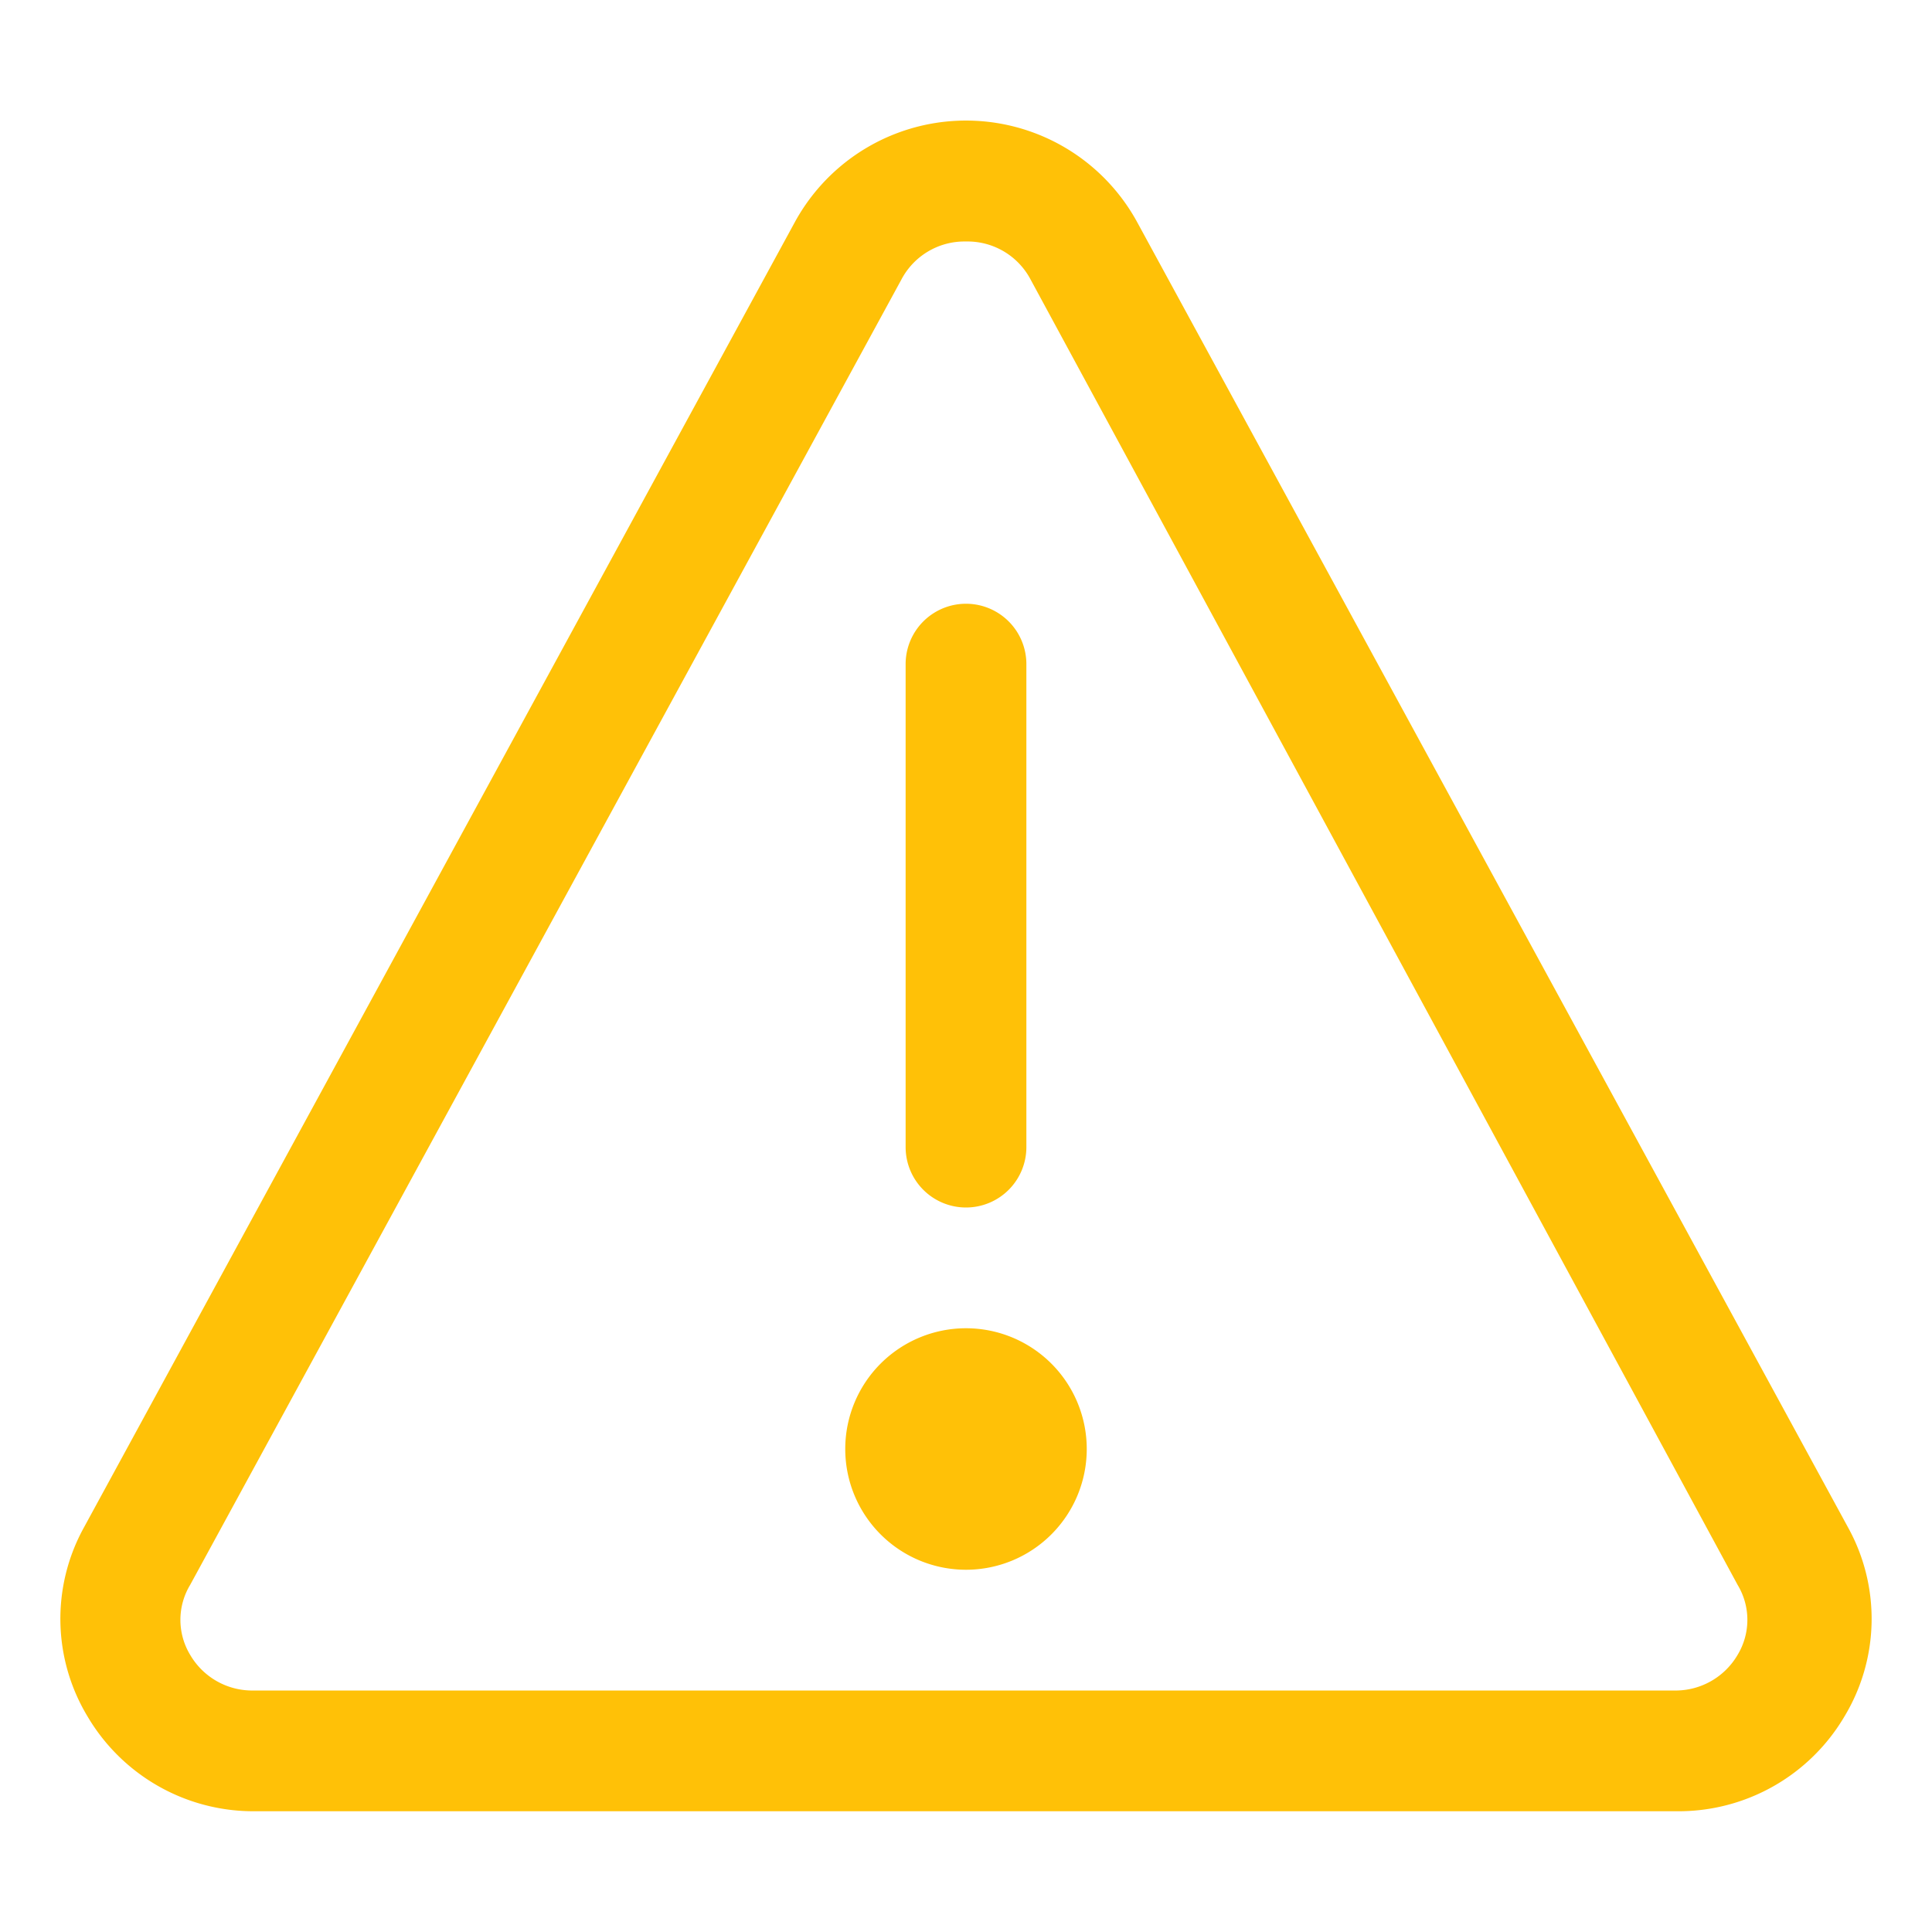 <?xml version="1.0" encoding="UTF-8" standalone="no"?>
<svg
   xmlns:dc="http://purl.org/dc/elements/1.1/"
   xmlns:cc="http://creativecommons.org/ns#"
   xmlns:rdf="http://www.w3.org/1999/02/22-rdf-syntax-ns#"
   xmlns:svg="http://www.w3.org/2000/svg"
   xmlns="http://www.w3.org/2000/svg"
   viewBox="0 0 32 32"
   version="1.1"
   id="svg15">
  <defs
     id="defs4">
    <style
       id="style2">.cls-1{fill:#101820;}</style>
  </defs>
  <g
     data-name="Layer 58"
     id="Layer_58"
     style="fill:#ffc107;fill-opacity:1;stroke:none;stroke-opacity:1">
    <path
       class="cls-1"
       d="m 16,26 a 2,2 0 1 1 2,-2 2,2 0 0 1 -2,2 z m 0,-2 z"
       id="path8"
       style="fill:#ffc107;fill-opacity:1;stroke:none;stroke-opacity:1" />
    <path
       class="cls-1"
       d="m 16,20 a 1,1 0 0 1 -1,-1 v -8 a 1,1 0 0 1 2,0 v 8 a 1,1 0 0 1 -1,1 z"
       id="path10"
       style="fill:#ffc107;fill-opacity:1;stroke:none;stroke-opacity:1" />
    <path
       class="cls-1"
       d="M 27.78,30 H 4.22 A 3.19,3.19 0 0 1 1.45,28.43 3.13,3.13 0 0 1 1.39,25.3 L 13.17,3.67 a 3.23,3.23 0 0 1 5.66,0 L 30.61,25.3 A 3.13,3.13 0 0 1 30.55,28.43 3.19,3.19 0 0 1 27.78,30 Z M 16,4 A 1.18,1.18 0 0 0 14.93,4.63 L 3.15,26.25 a 1.12,1.12 0 0 0 0,1.16 1.19,1.19 0 0 0 1,0.59 h 23.63 a 1.19,1.19 0 0 0 1,-0.59 1.12,1.12 0 0 0 0,-1.16 L 17.07,4.63 A 1.18,1.18 0 0 0 16,4 Z"
       id="path12"
       style="fill:#ffc107;fill-opacity:1;stroke:none;stroke-opacity:1" />
  </g>
</svg>
